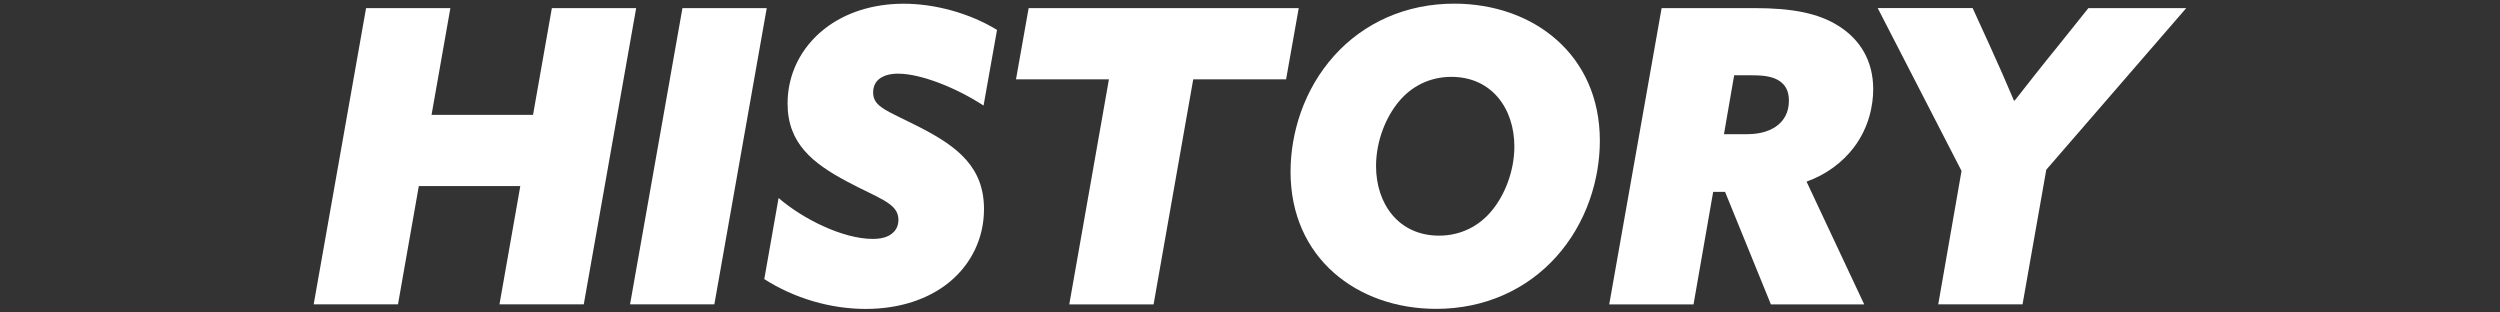 <svg viewBox="0 0 336 42" xmlns="http://www.w3.org/2000/svg"><rect x="0" y="0" width="336" height="42" fill="#333333" stroke="none"/><path d="m0 0h336v42h-336z" fill="none"/><g fill="#fff"><path d="m49.2 1.09h11.33l-2.53 14.35h13.64l2.53-14.35h11.33l-7.04 39.81h-11.33l2.8-15.89h-13.64l-2.8 15.89h-11.33z"/><path d="m91.72 1.09h11.33l-7.04 39.81h-11.33z"/><path d="m104.64 26.61c3.3 2.86 8.69 5.5 12.65 5.5 1.1 0 1.98-.22 2.58-.71.5-.38.88-.99.88-1.87 0-2.25-2.69-2.86-6.98-5.17-4.51-2.42-7.92-5.06-7.92-10.45 0-3.9 1.76-7.53 5-10.06 2.75-2.14 6.43-3.35 10.61-3.35s8.85 1.26 12.54 3.52l-1.81 10.17c-3.52-2.31-8.36-4.29-11.49-4.29-1.04 0-1.76.22-2.31.55-.77.49-1.04 1.21-1.04 1.98 0 1.98 1.87 2.42 6.38 4.73 5 2.58 8.52 5.33 8.52 10.94 0 3.9-1.7 7.37-4.62 9.79-2.86 2.36-6.82 3.63-11.27 3.63-4.73 0-9.62-1.43-13.64-4.01l1.92-10.89z"/><path d="m149.03 10.66h-12.48l1.7-9.57h36.3l-1.7 9.57h-12.48l-5.33 30.25h-11.33l5.33-30.25z"/><path d="m179.33 7.47c3.96-4.4 9.62-6.98 16.11-6.98 10.61 0 19.58 6.82 19.58 18.42 0 5.17-1.76 11.05-5.88 15.62-3.96 4.4-9.62 6.98-16.11 6.98-10.61 0-19.58-6.82-19.58-18.42 0-5.17 1.76-11.05 5.88-15.62zm14.08 24.2c3.02 0 5.44-1.37 7.04-3.3 1.76-2.09 3.08-5.33 3.08-8.69 0-5.06-3.02-9.35-8.47-9.35-3.02 0-5.44 1.37-7.04 3.3-1.76 2.09-3.08 5.33-3.08 8.69 0 5.06 3.02 9.35 8.47 9.35z"/><path d="m223.33 1.09h12.48c5 0 8.58.66 11.33 2.42 2.86 1.81 4.62 4.67 4.62 8.47 0 2.14-.55 5.11-2.58 7.81-1.54 2.03-3.74 3.68-6.38 4.62l7.75 16.5h-12.54l-6.16-15.12h-1.6l-2.64 15.12h-11.33l7.04-39.81zm11.55 16.94c1.7 0 3.13-.44 4.12-1.26.71-.6 1.43-1.59 1.43-3.24 0-1.26-.44-2.09-1.26-2.64-.88-.6-2.09-.77-3.63-.77h-2.47l-1.37 7.92h3.19z"/><path d="m280.69 1.09h13.14l-18.81 21.72-3.19 18.09h-11.33l3.13-17.93-11.27-21.89h12.76l2.36 5.17c1.1 2.42 2.15 4.78 3.19 7.26h.11c1.76-2.25 3.79-4.84 5.72-7.2l4.18-5.22z"/></g></svg>